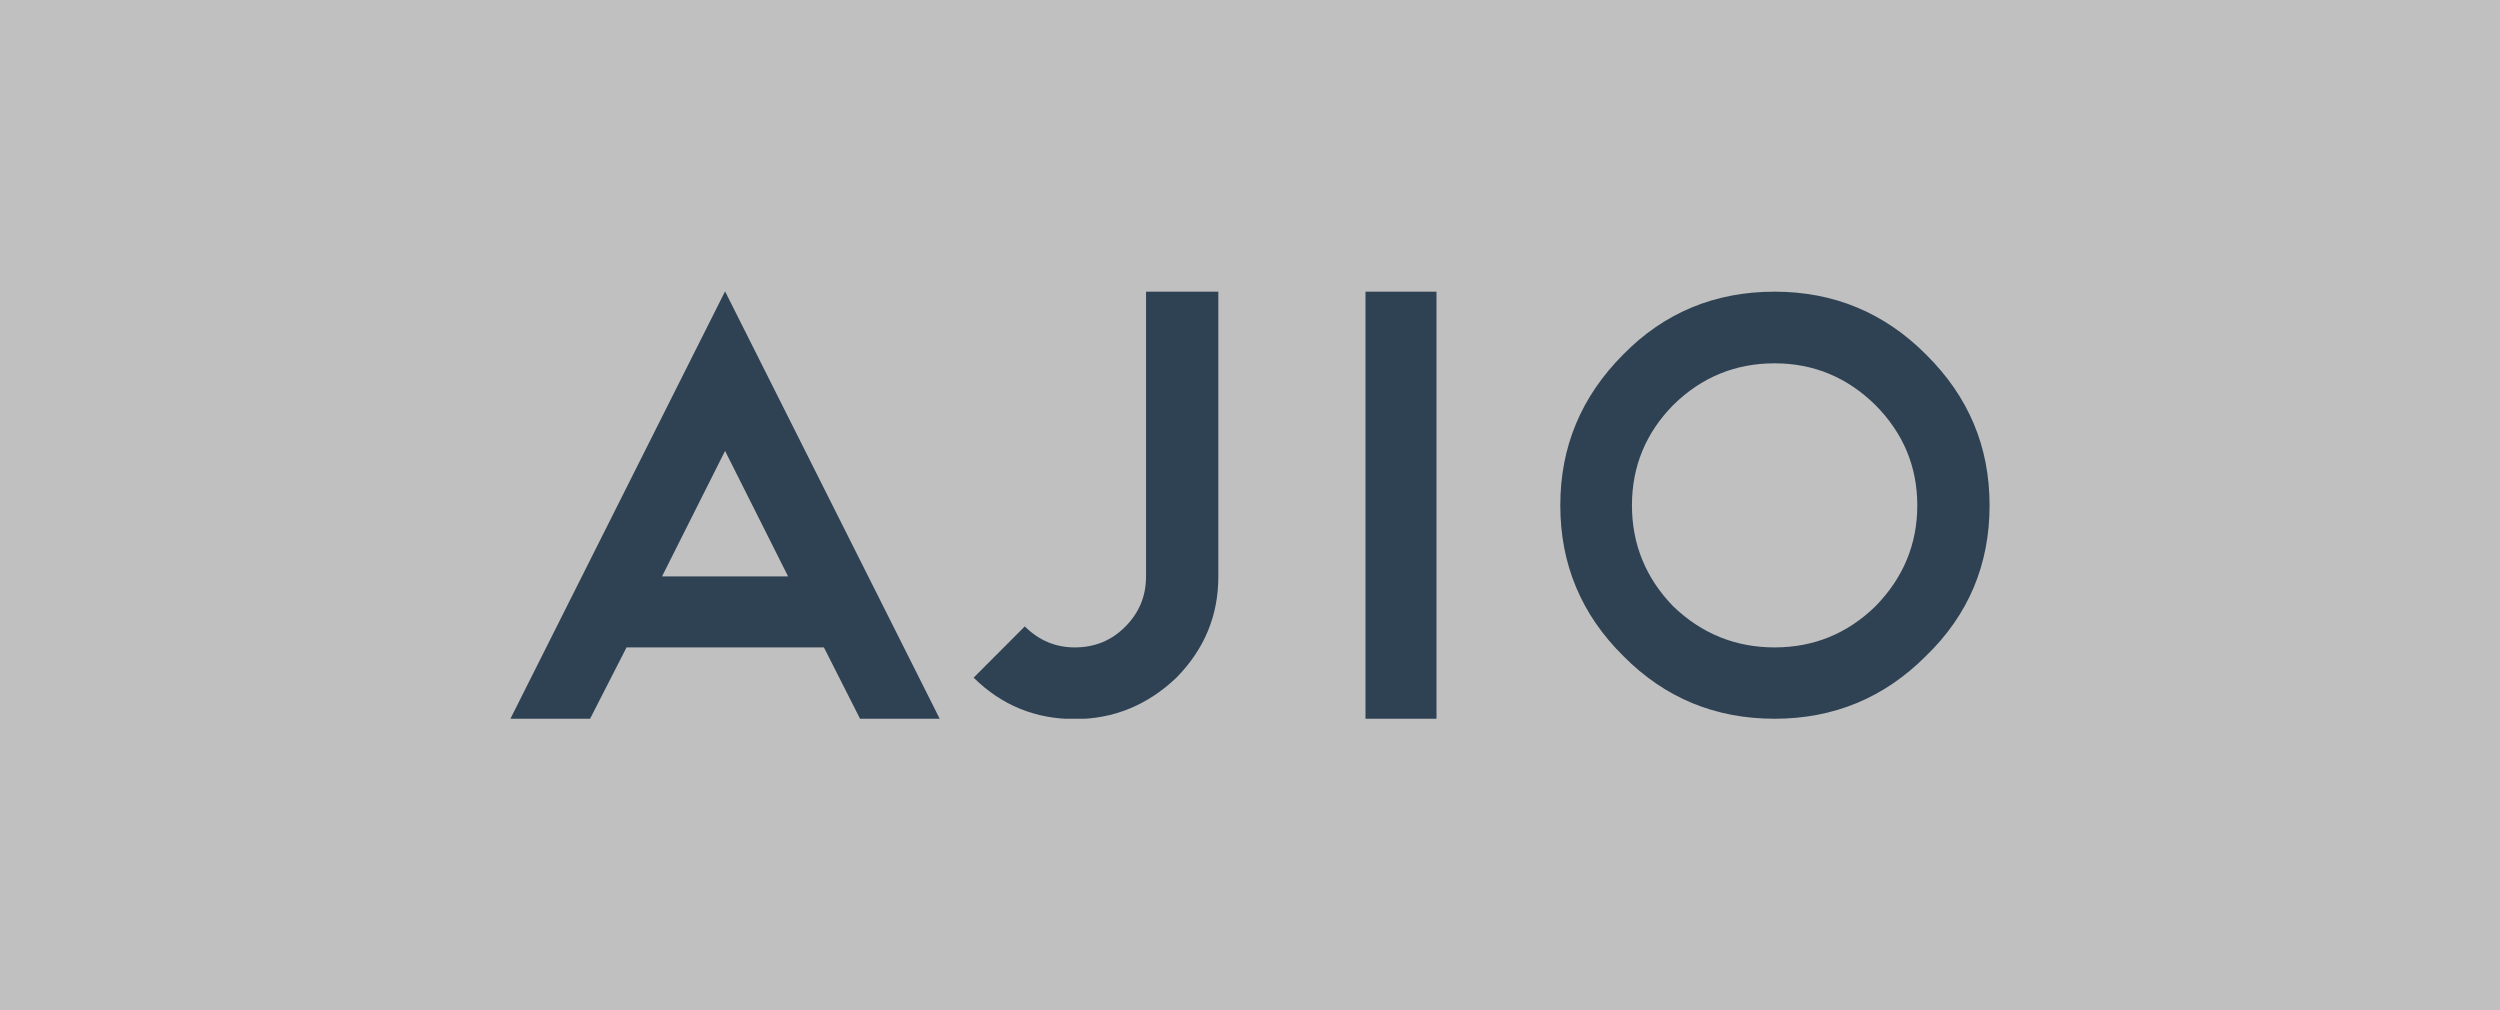 <svg width="240" height="97" viewBox="0 0 240 97" fill="none" xmlns="http://www.w3.org/2000/svg">
<rect x="0" y="0" width="240" height="97" fill="#808080" stroke="none"/>
<rect opacity="0.5" width="240" height="97" fill="white"/>
<g clip-path="url(#clip0_327_642)">
<path d="M98.38 60.133C99.731 61.479 101.328 62.151 103.171 62.151C105.075 62.151 106.672 61.509 107.992 60.195C109.344 58.849 110.019 57.26 110.019 55.333V28H116.959V55.364C116.959 59.124 115.608 62.335 112.937 65.056C110.173 67.685 106.917 69.031 103.202 69.031C99.394 69.031 96.169 67.716 93.467 65.056L98.38 60.133Z" fill="#2F4254"/>
<path d="M131.086 28H137.903V69H131.086V28Z" fill="#2F4254"/>
<path d="M180.037 58.207C177.334 60.837 174.11 62.151 170.363 62.151C166.617 62.151 163.362 60.837 160.628 58.207C157.987 55.486 156.667 52.245 156.667 48.515C156.667 44.785 157.987 41.575 160.628 38.884C163.362 36.194 166.617 34.879 170.363 34.879C174.11 34.879 177.334 36.224 180.037 38.884C182.709 41.575 184.06 44.785 184.06 48.515C184.06 52.245 182.709 55.486 180.037 58.207ZM184.889 34.023C180.897 30.018 176.045 28 170.363 28C164.621 28 159.769 30.018 155.838 34.023C151.815 38.059 149.788 42.859 149.788 48.515C149.788 54.172 151.815 59.002 155.838 62.977C159.83 67.013 164.682 69 170.363 69C176.045 69 180.897 66.982 184.889 62.977C188.973 59.033 191 54.202 191 48.515C191 42.859 188.973 38.059 184.889 34.023Z" fill="#2F4254"/>
<path d="M63.556 55.333H75.656L69.606 43.287L63.556 55.333ZM79.095 62.151H60.148L56.647 69H49L69.606 27.969L90.212 69H82.565L79.095 62.151Z" fill="#2F4254"/>
</g>
<defs>
<clipPath id="clip0_327_642">
<rect width="142" height="41" fill="white" transform="translate(49 28)"/>
</clipPath>
</defs>
</svg>
